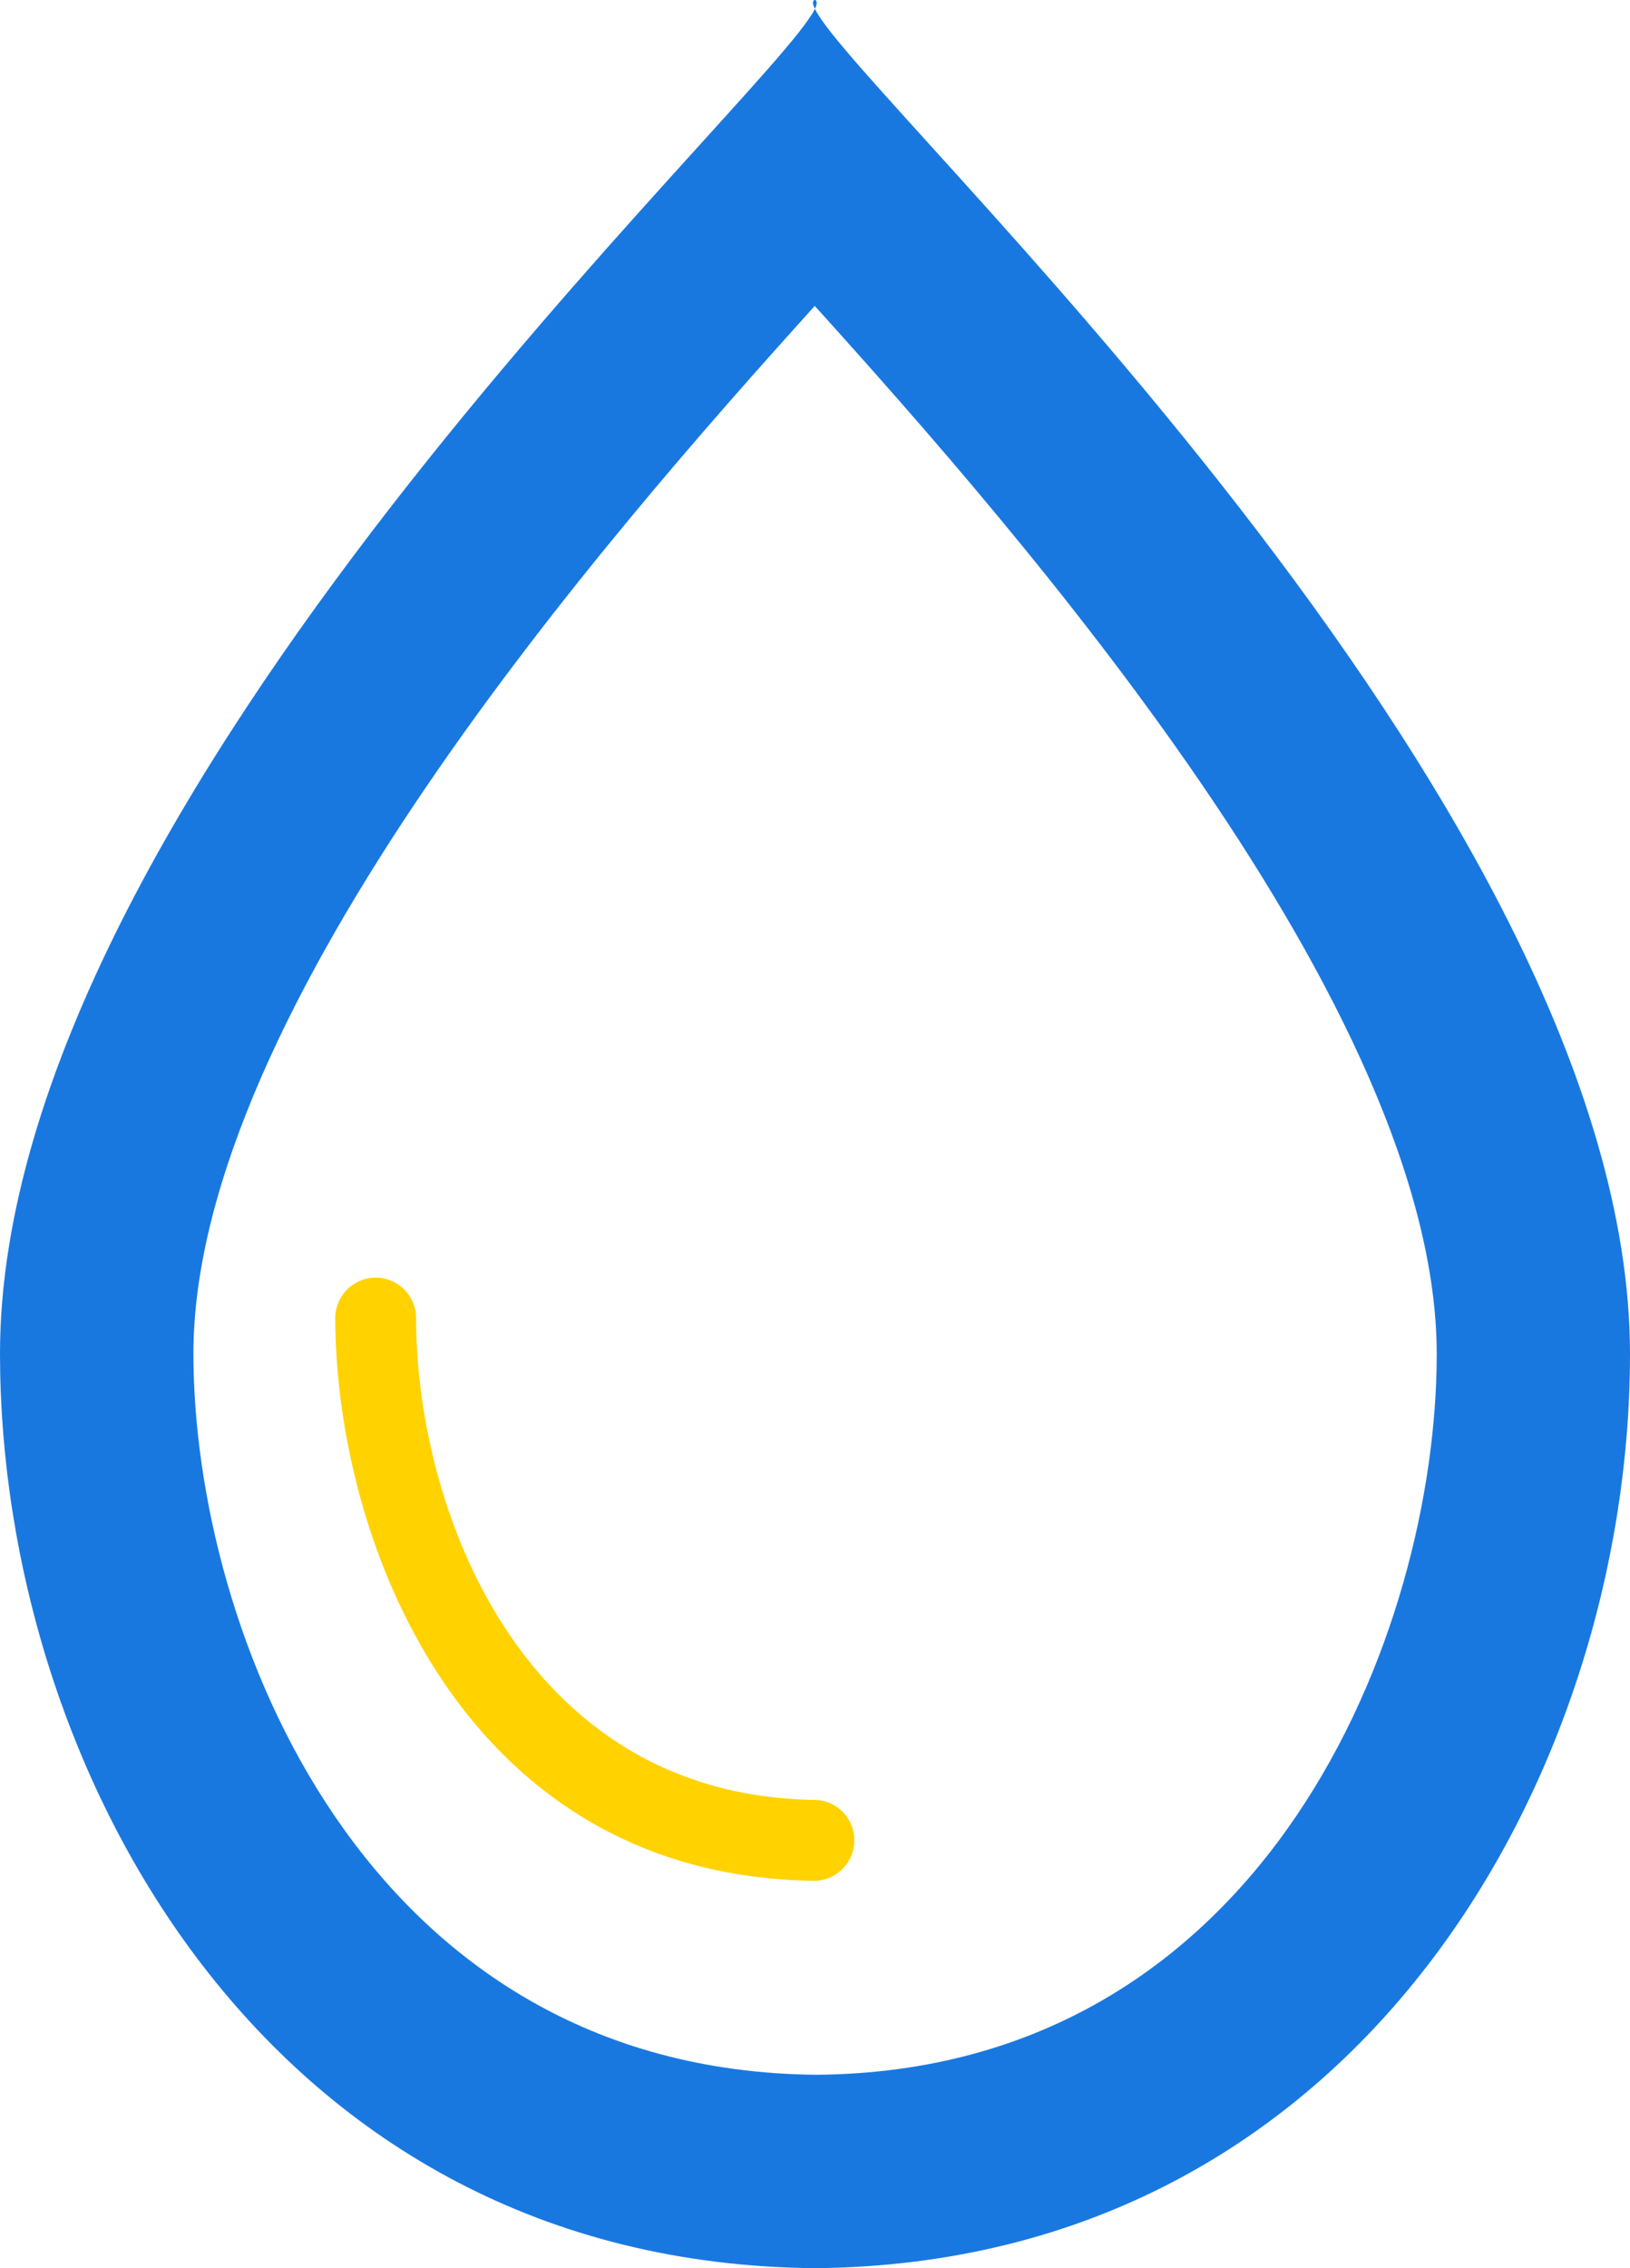 <svg xmlns="http://www.w3.org/2000/svg" xmlns:xlink="http://www.w3.org/1999/xlink" width="33.355" height="46.408" viewBox="0 0 33.355 46.408">
    <path id="Path_273" data-name="Path 273" d="M16.675,6.262C20.931,10.974,29.4,20.655,29.4,27.707c0,5.659-3.463,14.664-12.686,14.743C7.433,42.371,3.962,33.362,3.958,27.7c0-7.05,8.457-16.728,12.717-21.443m0-6.262c-.054.019-.05.083,0,.187.05-.1.05-.168,0-.187m0,.187C15.79,2.008-.008,16.335,0,27.707c.007,8.527,5.5,18.606,16.679,18.7,11.179-.1,16.676-10.174,16.676-18.7,0-11.372-15.8-25.7-16.676-27.52" fill="#1978E0"/>
    <path id="Path_274" data-name="Path 274" d="M16.679,38.481h-.011c-7.186-.087-9.8-6.933-9.807-11.513a.827.827,0,1,1,1.654,0c0,3.921,2.184,9.783,8.172,9.858a.828.828,0,0,1-.008,1.655" fill="#ffd200"/>
</svg>
